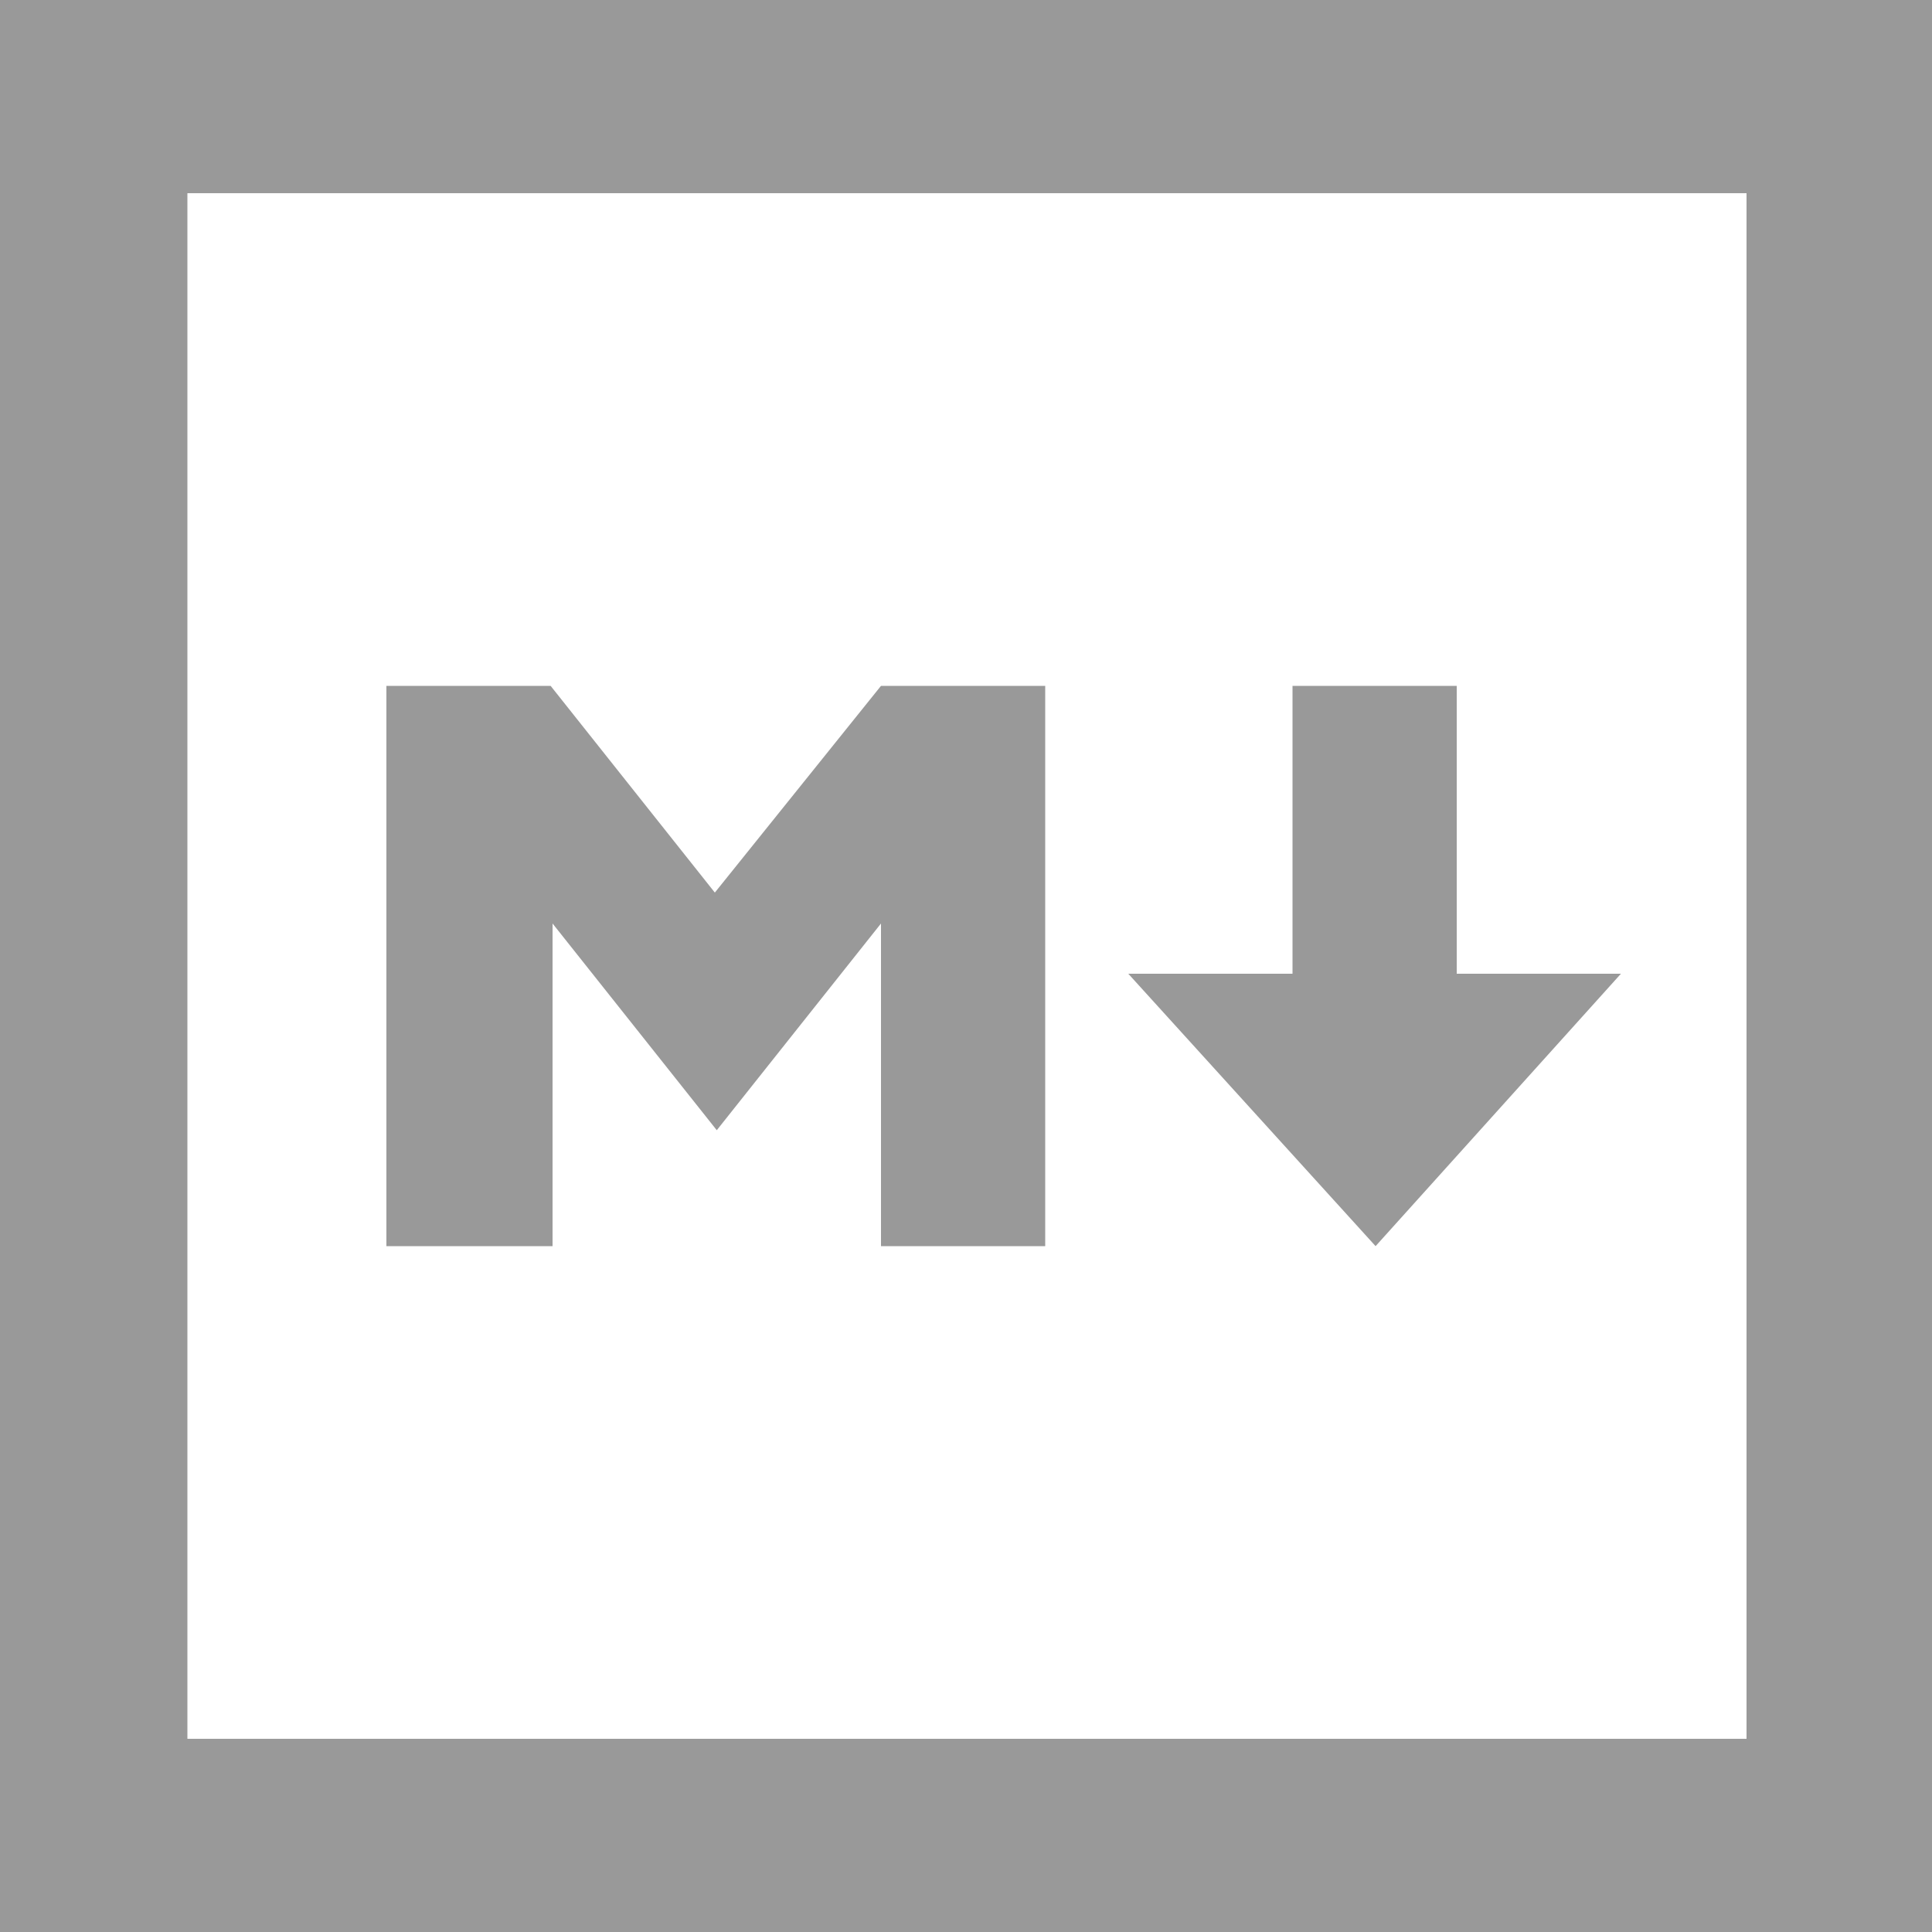 <svg xmlns="http://www.w3.org/2000/svg" viewBox="0 0 100 100"><style>.st1{fill:#999}</style><path fill="#fff" d="M0 0h100v100H0z"/><path class="st1" d="M100 100H0V0h100v100zM9.7 90h80.7V10H9.7"/><path class="st1" d="M20 64.5v-29h8.5L37 46.2l8.6-10.7h8.5v29h-8.5V47.8l-8.5 10.7-8.5-10.7v16.7H20zm51.2 0L58.4 50.4h8.5V35.5h8.5v14.9h8.5L71.2 64.5z"/></svg>